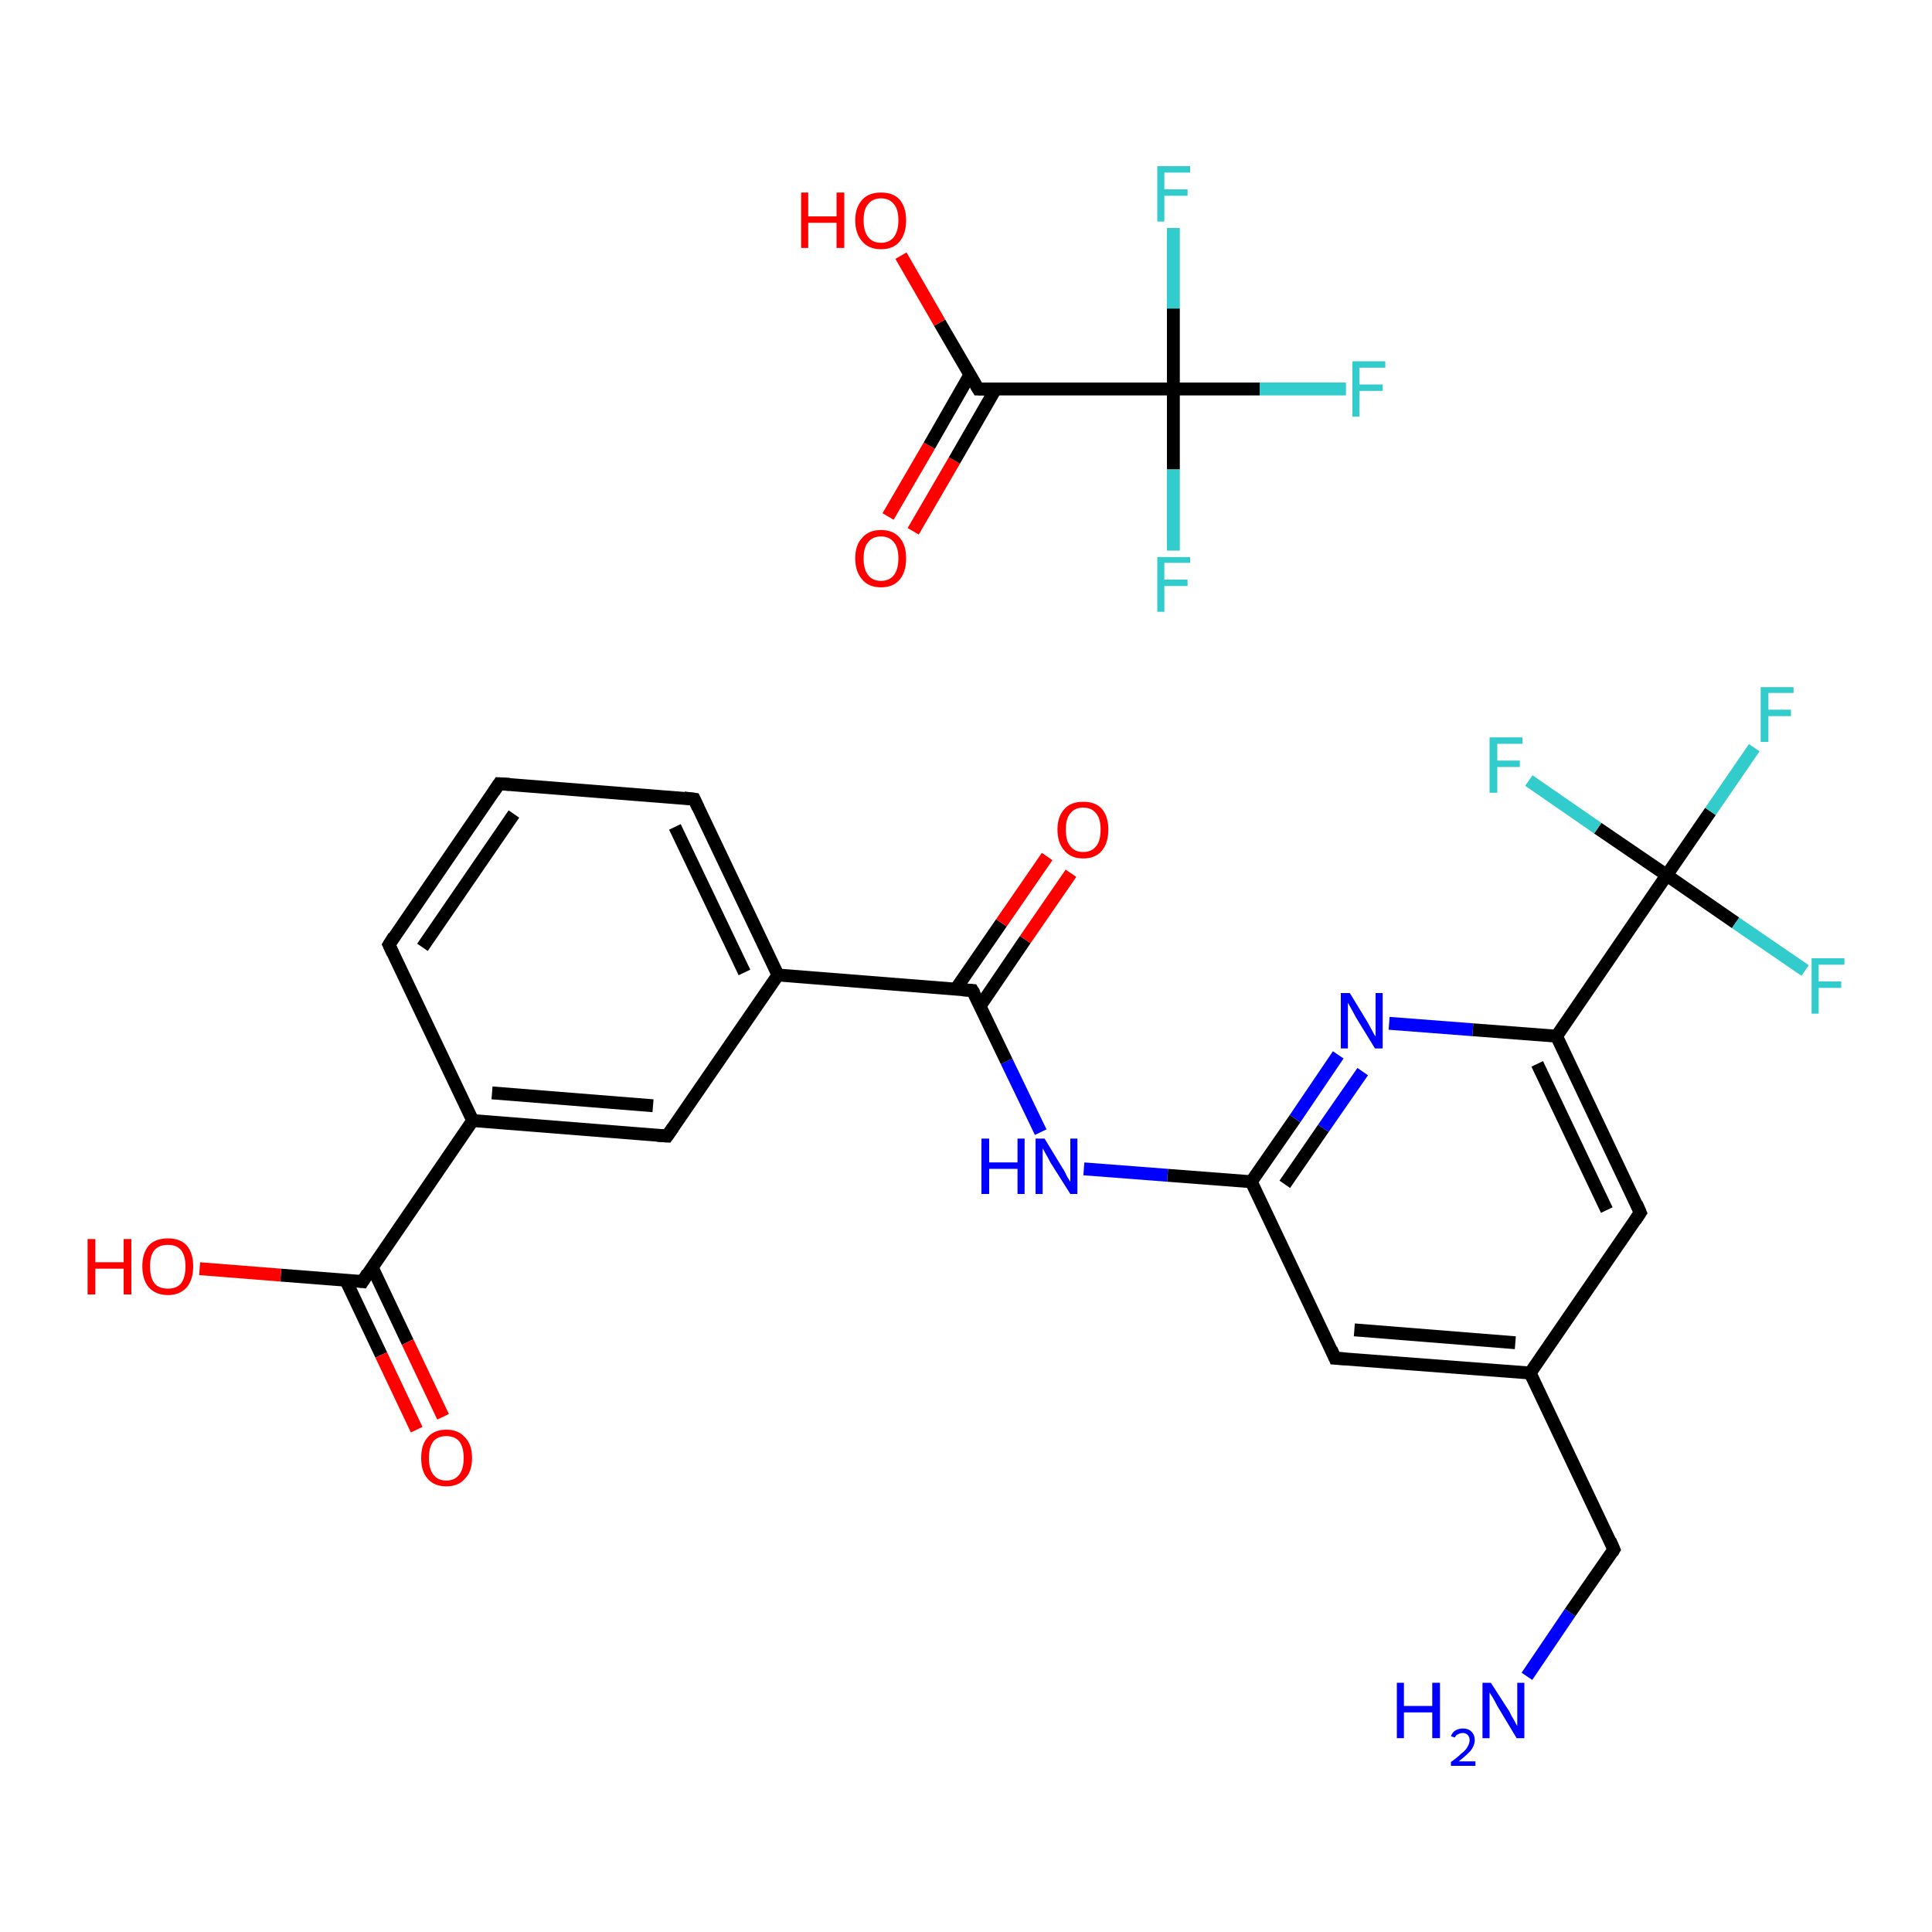<?xml version='1.0' encoding='iso-8859-1'?>
<svg version='1.1' baseProfile='full'
              xmlns='http://www.w3.org/2000/svg'
                      xmlns:rdkit='http://www.rdkit.org/xml'
                      xmlns:xlink='http://www.w3.org/1999/xlink'
                  xml:space='preserve'
width='300px' height='300px' viewBox='0 0 300 300'>
<!-- END OF HEADER -->
<rect style='opacity:1.0;fill:#FFFFFF;stroke:none' width='300.0' height='300.0' x='0.0' y='0.0'> </rect>
<path class='bond-0 atom-0 atom-1' d='M 237.1,260.3 L 243.8,250.4' style='fill:none;fill-rule:evenodd;stroke:#0000FF;stroke-width:2.0px;stroke-linecap:butt;stroke-linejoin:miter;stroke-opacity:1' />
<path class='bond-0 atom-0 atom-1' d='M 243.8,250.4 L 250.6,240.6' style='fill:none;fill-rule:evenodd;stroke:#000000;stroke-width:2.0px;stroke-linecap:butt;stroke-linejoin:miter;stroke-opacity:1' />
<path class='bond-1 atom-1 atom-2' d='M 250.6,240.6 L 237.6,213.2' style='fill:none;fill-rule:evenodd;stroke:#000000;stroke-width:2.0px;stroke-linecap:butt;stroke-linejoin:miter;stroke-opacity:1' />
<path class='bond-2 atom-2 atom-3' d='M 237.6,213.2 L 207.3,210.9' style='fill:none;fill-rule:evenodd;stroke:#000000;stroke-width:2.0px;stroke-linecap:butt;stroke-linejoin:miter;stroke-opacity:1' />
<path class='bond-2 atom-2 atom-3' d='M 235.3,208.5 L 210.3,206.5' style='fill:none;fill-rule:evenodd;stroke:#000000;stroke-width:2.0px;stroke-linecap:butt;stroke-linejoin:miter;stroke-opacity:1' />
<path class='bond-3 atom-3 atom-4' d='M 207.3,210.9 L 194.3,183.5' style='fill:none;fill-rule:evenodd;stroke:#000000;stroke-width:2.0px;stroke-linecap:butt;stroke-linejoin:miter;stroke-opacity:1' />
<path class='bond-4 atom-4 atom-5' d='M 194.3,183.5 L 181.3,182.5' style='fill:none;fill-rule:evenodd;stroke:#000000;stroke-width:2.0px;stroke-linecap:butt;stroke-linejoin:miter;stroke-opacity:1' />
<path class='bond-4 atom-4 atom-5' d='M 181.3,182.5 L 168.3,181.5' style='fill:none;fill-rule:evenodd;stroke:#0000FF;stroke-width:2.0px;stroke-linecap:butt;stroke-linejoin:miter;stroke-opacity:1' />
<path class='bond-5 atom-5 atom-6' d='M 161.6,175.8 L 156.3,164.8' style='fill:none;fill-rule:evenodd;stroke:#0000FF;stroke-width:2.0px;stroke-linecap:butt;stroke-linejoin:miter;stroke-opacity:1' />
<path class='bond-5 atom-5 atom-6' d='M 156.3,164.8 L 151.0,153.8' style='fill:none;fill-rule:evenodd;stroke:#000000;stroke-width:2.0px;stroke-linecap:butt;stroke-linejoin:miter;stroke-opacity:1' />
<path class='bond-6 atom-6 atom-7' d='M 152.2,156.2 L 159.2,145.9' style='fill:none;fill-rule:evenodd;stroke:#000000;stroke-width:2.0px;stroke-linecap:butt;stroke-linejoin:miter;stroke-opacity:1' />
<path class='bond-6 atom-6 atom-7' d='M 159.2,145.9 L 166.3,135.6' style='fill:none;fill-rule:evenodd;stroke:#FF0000;stroke-width:2.0px;stroke-linecap:butt;stroke-linejoin:miter;stroke-opacity:1' />
<path class='bond-6 atom-6 atom-7' d='M 148.4,153.6 L 155.5,143.3' style='fill:none;fill-rule:evenodd;stroke:#000000;stroke-width:2.0px;stroke-linecap:butt;stroke-linejoin:miter;stroke-opacity:1' />
<path class='bond-6 atom-6 atom-7' d='M 155.5,143.3 L 162.6,133.0' style='fill:none;fill-rule:evenodd;stroke:#FF0000;stroke-width:2.0px;stroke-linecap:butt;stroke-linejoin:miter;stroke-opacity:1' />
<path class='bond-7 atom-6 atom-8' d='M 151.0,153.8 L 120.8,151.4' style='fill:none;fill-rule:evenodd;stroke:#000000;stroke-width:2.0px;stroke-linecap:butt;stroke-linejoin:miter;stroke-opacity:1' />
<path class='bond-8 atom-8 atom-9' d='M 120.8,151.4 L 107.8,124.1' style='fill:none;fill-rule:evenodd;stroke:#000000;stroke-width:2.0px;stroke-linecap:butt;stroke-linejoin:miter;stroke-opacity:1' />
<path class='bond-8 atom-8 atom-9' d='M 115.6,151.0 L 104.8,128.4' style='fill:none;fill-rule:evenodd;stroke:#000000;stroke-width:2.0px;stroke-linecap:butt;stroke-linejoin:miter;stroke-opacity:1' />
<path class='bond-9 atom-9 atom-10' d='M 107.8,124.1 L 77.5,121.7' style='fill:none;fill-rule:evenodd;stroke:#000000;stroke-width:2.0px;stroke-linecap:butt;stroke-linejoin:miter;stroke-opacity:1' />
<path class='bond-10 atom-10 atom-11' d='M 77.5,121.7 L 60.4,146.7' style='fill:none;fill-rule:evenodd;stroke:#000000;stroke-width:2.0px;stroke-linecap:butt;stroke-linejoin:miter;stroke-opacity:1' />
<path class='bond-10 atom-10 atom-11' d='M 79.8,126.4 L 65.6,147.1' style='fill:none;fill-rule:evenodd;stroke:#000000;stroke-width:2.0px;stroke-linecap:butt;stroke-linejoin:miter;stroke-opacity:1' />
<path class='bond-11 atom-11 atom-12' d='M 60.4,146.7 L 73.4,174.0' style='fill:none;fill-rule:evenodd;stroke:#000000;stroke-width:2.0px;stroke-linecap:butt;stroke-linejoin:miter;stroke-opacity:1' />
<path class='bond-12 atom-12 atom-13' d='M 73.4,174.0 L 56.3,199.0' style='fill:none;fill-rule:evenodd;stroke:#000000;stroke-width:2.0px;stroke-linecap:butt;stroke-linejoin:miter;stroke-opacity:1' />
<path class='bond-13 atom-13 atom-14' d='M 53.7,198.8 L 59.2,210.4' style='fill:none;fill-rule:evenodd;stroke:#000000;stroke-width:2.0px;stroke-linecap:butt;stroke-linejoin:miter;stroke-opacity:1' />
<path class='bond-13 atom-13 atom-14' d='M 59.2,210.4 L 64.7,222.0' style='fill:none;fill-rule:evenodd;stroke:#FF0000;stroke-width:2.0px;stroke-linecap:butt;stroke-linejoin:miter;stroke-opacity:1' />
<path class='bond-13 atom-13 atom-14' d='M 57.8,196.8 L 63.3,208.4' style='fill:none;fill-rule:evenodd;stroke:#000000;stroke-width:2.0px;stroke-linecap:butt;stroke-linejoin:miter;stroke-opacity:1' />
<path class='bond-13 atom-13 atom-14' d='M 63.3,208.4 L 68.8,220.0' style='fill:none;fill-rule:evenodd;stroke:#FF0000;stroke-width:2.0px;stroke-linecap:butt;stroke-linejoin:miter;stroke-opacity:1' />
<path class='bond-14 atom-13 atom-15' d='M 56.3,199.0 L 43.6,198.0' style='fill:none;fill-rule:evenodd;stroke:#000000;stroke-width:2.0px;stroke-linecap:butt;stroke-linejoin:miter;stroke-opacity:1' />
<path class='bond-14 atom-13 atom-15' d='M 43.6,198.0 L 31.0,197.0' style='fill:none;fill-rule:evenodd;stroke:#FF0000;stroke-width:2.0px;stroke-linecap:butt;stroke-linejoin:miter;stroke-opacity:1' />
<path class='bond-15 atom-12 atom-16' d='M 73.4,174.0 L 103.6,176.4' style='fill:none;fill-rule:evenodd;stroke:#000000;stroke-width:2.0px;stroke-linecap:butt;stroke-linejoin:miter;stroke-opacity:1' />
<path class='bond-15 atom-12 atom-16' d='M 76.4,169.7 L 101.4,171.7' style='fill:none;fill-rule:evenodd;stroke:#000000;stroke-width:2.0px;stroke-linecap:butt;stroke-linejoin:miter;stroke-opacity:1' />
<path class='bond-16 atom-4 atom-17' d='M 194.3,183.5 L 201.1,173.7' style='fill:none;fill-rule:evenodd;stroke:#000000;stroke-width:2.0px;stroke-linecap:butt;stroke-linejoin:miter;stroke-opacity:1' />
<path class='bond-16 atom-4 atom-17' d='M 201.1,173.7 L 207.8,163.8' style='fill:none;fill-rule:evenodd;stroke:#0000FF;stroke-width:2.0px;stroke-linecap:butt;stroke-linejoin:miter;stroke-opacity:1' />
<path class='bond-16 atom-4 atom-17' d='M 199.5,183.9 L 205.5,175.2' style='fill:none;fill-rule:evenodd;stroke:#000000;stroke-width:2.0px;stroke-linecap:butt;stroke-linejoin:miter;stroke-opacity:1' />
<path class='bond-16 atom-4 atom-17' d='M 205.5,175.2 L 211.6,166.4' style='fill:none;fill-rule:evenodd;stroke:#0000FF;stroke-width:2.0px;stroke-linecap:butt;stroke-linejoin:miter;stroke-opacity:1' />
<path class='bond-17 atom-17 atom-18' d='M 215.7,158.9 L 228.7,159.9' style='fill:none;fill-rule:evenodd;stroke:#0000FF;stroke-width:2.0px;stroke-linecap:butt;stroke-linejoin:miter;stroke-opacity:1' />
<path class='bond-17 atom-17 atom-18' d='M 228.7,159.9 L 241.7,160.9' style='fill:none;fill-rule:evenodd;stroke:#000000;stroke-width:2.0px;stroke-linecap:butt;stroke-linejoin:miter;stroke-opacity:1' />
<path class='bond-18 atom-18 atom-19' d='M 241.7,160.9 L 258.8,135.9' style='fill:none;fill-rule:evenodd;stroke:#000000;stroke-width:2.0px;stroke-linecap:butt;stroke-linejoin:miter;stroke-opacity:1' />
<path class='bond-19 atom-19 atom-20' d='M 258.8,135.9 L 265.6,126.0' style='fill:none;fill-rule:evenodd;stroke:#000000;stroke-width:2.0px;stroke-linecap:butt;stroke-linejoin:miter;stroke-opacity:1' />
<path class='bond-19 atom-19 atom-20' d='M 265.6,126.0 L 272.4,116.1' style='fill:none;fill-rule:evenodd;stroke:#33CCCC;stroke-width:2.0px;stroke-linecap:butt;stroke-linejoin:miter;stroke-opacity:1' />
<path class='bond-20 atom-19 atom-21' d='M 258.8,135.9 L 269.5,143.3' style='fill:none;fill-rule:evenodd;stroke:#000000;stroke-width:2.0px;stroke-linecap:butt;stroke-linejoin:miter;stroke-opacity:1' />
<path class='bond-20 atom-19 atom-21' d='M 269.5,143.3 L 280.3,150.7' style='fill:none;fill-rule:evenodd;stroke:#33CCCC;stroke-width:2.0px;stroke-linecap:butt;stroke-linejoin:miter;stroke-opacity:1' />
<path class='bond-21 atom-19 atom-22' d='M 258.8,135.9 L 248.1,128.6' style='fill:none;fill-rule:evenodd;stroke:#000000;stroke-width:2.0px;stroke-linecap:butt;stroke-linejoin:miter;stroke-opacity:1' />
<path class='bond-21 atom-19 atom-22' d='M 248.1,128.6 L 237.4,121.2' style='fill:none;fill-rule:evenodd;stroke:#33CCCC;stroke-width:2.0px;stroke-linecap:butt;stroke-linejoin:miter;stroke-opacity:1' />
<path class='bond-22 atom-18 atom-23' d='M 241.7,160.9 L 254.7,188.3' style='fill:none;fill-rule:evenodd;stroke:#000000;stroke-width:2.0px;stroke-linecap:butt;stroke-linejoin:miter;stroke-opacity:1' />
<path class='bond-22 atom-18 atom-23' d='M 238.7,165.2 L 249.5,187.9' style='fill:none;fill-rule:evenodd;stroke:#000000;stroke-width:2.0px;stroke-linecap:butt;stroke-linejoin:miter;stroke-opacity:1' />
<path class='bond-23 atom-24 atom-25' d='M 137.9,80.2 L 144.3,69.2' style='fill:none;fill-rule:evenodd;stroke:#FF0000;stroke-width:2.0px;stroke-linecap:butt;stroke-linejoin:miter;stroke-opacity:1' />
<path class='bond-23 atom-24 atom-25' d='M 144.3,69.2 L 150.6,58.2' style='fill:none;fill-rule:evenodd;stroke:#000000;stroke-width:2.0px;stroke-linecap:butt;stroke-linejoin:miter;stroke-opacity:1' />
<path class='bond-23 atom-24 atom-25' d='M 141.8,82.5 L 148.2,71.5' style='fill:none;fill-rule:evenodd;stroke:#FF0000;stroke-width:2.0px;stroke-linecap:butt;stroke-linejoin:miter;stroke-opacity:1' />
<path class='bond-23 atom-24 atom-25' d='M 148.2,71.5 L 154.6,60.4' style='fill:none;fill-rule:evenodd;stroke:#000000;stroke-width:2.0px;stroke-linecap:butt;stroke-linejoin:miter;stroke-opacity:1' />
<path class='bond-24 atom-25 atom-26' d='M 151.9,60.4 L 145.9,50.1' style='fill:none;fill-rule:evenodd;stroke:#000000;stroke-width:2.0px;stroke-linecap:butt;stroke-linejoin:miter;stroke-opacity:1' />
<path class='bond-24 atom-25 atom-26' d='M 145.9,50.1 L 139.9,39.7' style='fill:none;fill-rule:evenodd;stroke:#FF0000;stroke-width:2.0px;stroke-linecap:butt;stroke-linejoin:miter;stroke-opacity:1' />
<path class='bond-25 atom-25 atom-27' d='M 151.9,60.4 L 182.2,60.4' style='fill:none;fill-rule:evenodd;stroke:#000000;stroke-width:2.0px;stroke-linecap:butt;stroke-linejoin:miter;stroke-opacity:1' />
<path class='bond-26 atom-27 atom-28' d='M 182.2,60.4 L 195.6,60.4' style='fill:none;fill-rule:evenodd;stroke:#000000;stroke-width:2.0px;stroke-linecap:butt;stroke-linejoin:miter;stroke-opacity:1' />
<path class='bond-26 atom-27 atom-28' d='M 195.6,60.4 L 209.0,60.4' style='fill:none;fill-rule:evenodd;stroke:#33CCCC;stroke-width:2.0px;stroke-linecap:butt;stroke-linejoin:miter;stroke-opacity:1' />
<path class='bond-27 atom-27 atom-29' d='M 182.2,60.4 L 182.2,72.9' style='fill:none;fill-rule:evenodd;stroke:#000000;stroke-width:2.0px;stroke-linecap:butt;stroke-linejoin:miter;stroke-opacity:1' />
<path class='bond-27 atom-27 atom-29' d='M 182.2,72.9 L 182.2,85.5' style='fill:none;fill-rule:evenodd;stroke:#33CCCC;stroke-width:2.0px;stroke-linecap:butt;stroke-linejoin:miter;stroke-opacity:1' />
<path class='bond-28 atom-27 atom-30' d='M 182.2,60.4 L 182.2,47.9' style='fill:none;fill-rule:evenodd;stroke:#000000;stroke-width:2.0px;stroke-linecap:butt;stroke-linejoin:miter;stroke-opacity:1' />
<path class='bond-28 atom-27 atom-30' d='M 182.2,47.9 L 182.2,35.4' style='fill:none;fill-rule:evenodd;stroke:#33CCCC;stroke-width:2.0px;stroke-linecap:butt;stroke-linejoin:miter;stroke-opacity:1' />
<path class='bond-29 atom-23 atom-2' d='M 254.7,188.3 L 237.6,213.2' style='fill:none;fill-rule:evenodd;stroke:#000000;stroke-width:2.0px;stroke-linecap:butt;stroke-linejoin:miter;stroke-opacity:1' />
<path class='bond-30 atom-16 atom-8' d='M 103.6,176.4 L 120.8,151.4' style='fill:none;fill-rule:evenodd;stroke:#000000;stroke-width:2.0px;stroke-linecap:butt;stroke-linejoin:miter;stroke-opacity:1' />
<path d='M 250.3,241.1 L 250.6,240.6 L 250.0,239.2' style='fill:none;stroke:#000000;stroke-width:2.0px;stroke-linecap:butt;stroke-linejoin:miter;stroke-opacity:1;' />
<path d='M 208.9,211.0 L 207.3,210.9 L 206.7,209.5' style='fill:none;stroke:#000000;stroke-width:2.0px;stroke-linecap:butt;stroke-linejoin:miter;stroke-opacity:1;' />
<path d='M 151.3,154.3 L 151.0,153.8 L 149.5,153.7' style='fill:none;stroke:#000000;stroke-width:2.0px;stroke-linecap:butt;stroke-linejoin:miter;stroke-opacity:1;' />
<path d='M 108.4,125.4 L 107.8,124.1 L 106.2,123.9' style='fill:none;stroke:#000000;stroke-width:2.0px;stroke-linecap:butt;stroke-linejoin:miter;stroke-opacity:1;' />
<path d='M 79.1,121.8 L 77.5,121.7 L 76.7,122.9' style='fill:none;stroke:#000000;stroke-width:2.0px;stroke-linecap:butt;stroke-linejoin:miter;stroke-opacity:1;' />
<path d='M 61.2,145.4 L 60.4,146.7 L 61.0,148.0' style='fill:none;stroke:#000000;stroke-width:2.0px;stroke-linecap:butt;stroke-linejoin:miter;stroke-opacity:1;' />
<path d='M 57.1,197.7 L 56.3,199.0 L 55.6,198.9' style='fill:none;stroke:#000000;stroke-width:2.0px;stroke-linecap:butt;stroke-linejoin:miter;stroke-opacity:1;' />
<path d='M 102.1,176.3 L 103.6,176.4 L 104.5,175.1' style='fill:none;stroke:#000000;stroke-width:2.0px;stroke-linecap:butt;stroke-linejoin:miter;stroke-opacity:1;' />
<path d='M 254.1,186.9 L 254.7,188.3 L 253.9,189.5' style='fill:none;stroke:#000000;stroke-width:2.0px;stroke-linecap:butt;stroke-linejoin:miter;stroke-opacity:1;' />
<path d='M 151.6,59.9 L 151.9,60.4 L 153.4,60.4' style='fill:none;stroke:#000000;stroke-width:2.0px;stroke-linecap:butt;stroke-linejoin:miter;stroke-opacity:1;' />
<path class='atom-0' d='M 216.9 261.3
L 218.0 261.3
L 218.0 264.9
L 222.4 264.9
L 222.4 261.3
L 223.6 261.3
L 223.6 269.9
L 222.4 269.9
L 222.4 265.9
L 218.0 265.9
L 218.0 269.9
L 216.9 269.9
L 216.9 261.3
' fill='#0000FF'/>
<path class='atom-0' d='M 225.3 269.6
Q 225.5 269.0, 226.0 268.7
Q 226.5 268.4, 227.2 268.4
Q 228.0 268.4, 228.5 268.9
Q 229.0 269.4, 229.0 270.2
Q 229.0 271.0, 228.4 271.8
Q 227.7 272.6, 226.5 273.5
L 229.1 273.5
L 229.1 274.2
L 225.3 274.2
L 225.3 273.6
Q 226.3 272.9, 226.9 272.3
Q 227.6 271.8, 227.9 271.2
Q 228.2 270.7, 228.2 270.2
Q 228.2 269.7, 227.9 269.4
Q 227.6 269.1, 227.2 269.1
Q 226.7 269.1, 226.4 269.3
Q 226.1 269.4, 225.9 269.8
L 225.3 269.6
' fill='#0000FF'/>
<path class='atom-0' d='M 231.5 261.3
L 234.4 265.8
Q 234.6 266.3, 235.1 267.1
Q 235.5 267.9, 235.6 268.0
L 235.6 261.3
L 236.7 261.3
L 236.7 269.9
L 235.5 269.9
L 232.5 264.9
Q 232.2 264.3, 231.8 263.6
Q 231.4 263.0, 231.3 262.8
L 231.3 269.9
L 230.2 269.9
L 230.2 261.3
L 231.5 261.3
' fill='#0000FF'/>
<path class='atom-5' d='M 152.4 176.8
L 153.6 176.8
L 153.6 180.5
L 158.0 180.5
L 158.0 176.8
L 159.1 176.8
L 159.1 185.4
L 158.0 185.4
L 158.0 181.5
L 153.6 181.5
L 153.6 185.4
L 152.4 185.4
L 152.4 176.8
' fill='#0000FF'/>
<path class='atom-5' d='M 162.2 176.8
L 165.0 181.4
Q 165.3 181.8, 165.7 182.7
Q 166.2 183.5, 166.2 183.5
L 166.2 176.8
L 167.3 176.8
L 167.3 185.4
L 166.2 185.4
L 163.1 180.5
Q 162.8 179.9, 162.4 179.2
Q 162.0 178.5, 161.9 178.3
L 161.9 185.4
L 160.8 185.4
L 160.8 176.8
L 162.2 176.8
' fill='#0000FF'/>
<path class='atom-7' d='M 164.2 128.8
Q 164.2 126.8, 165.3 125.6
Q 166.3 124.5, 168.2 124.5
Q 170.1 124.5, 171.1 125.6
Q 172.1 126.8, 172.1 128.8
Q 172.1 130.9, 171.1 132.1
Q 170.1 133.3, 168.2 133.3
Q 166.3 133.3, 165.3 132.1
Q 164.2 130.9, 164.2 128.8
M 168.2 132.3
Q 169.5 132.3, 170.2 131.4
Q 170.9 130.6, 170.9 128.8
Q 170.9 127.1, 170.2 126.3
Q 169.5 125.4, 168.2 125.4
Q 166.9 125.4, 166.2 126.3
Q 165.5 127.1, 165.5 128.8
Q 165.5 130.6, 166.2 131.4
Q 166.9 132.3, 168.2 132.3
' fill='#FF0000'/>
<path class='atom-14' d='M 65.4 226.4
Q 65.4 224.3, 66.4 223.2
Q 67.4 222.0, 69.3 222.0
Q 71.2 222.0, 72.2 223.2
Q 73.3 224.3, 73.3 226.4
Q 73.3 228.5, 72.2 229.6
Q 71.2 230.8, 69.3 230.8
Q 67.4 230.8, 66.4 229.6
Q 65.4 228.5, 65.4 226.4
M 69.3 229.9
Q 70.6 229.9, 71.3 229.0
Q 72.0 228.1, 72.0 226.4
Q 72.0 224.7, 71.3 223.8
Q 70.6 223.0, 69.3 223.0
Q 68.0 223.0, 67.3 223.8
Q 66.6 224.7, 66.6 226.4
Q 66.6 228.1, 67.3 229.0
Q 68.0 229.9, 69.3 229.9
' fill='#FF0000'/>
<path class='atom-15' d='M 13.6 192.4
L 14.8 192.4
L 14.8 196.0
L 19.2 196.0
L 19.2 192.4
L 20.4 192.4
L 20.4 201.0
L 19.2 201.0
L 19.2 197.0
L 14.8 197.0
L 14.8 201.0
L 13.6 201.0
L 13.6 192.4
' fill='#FF0000'/>
<path class='atom-15' d='M 22.1 196.6
Q 22.1 194.6, 23.1 193.4
Q 24.1 192.3, 26.1 192.3
Q 28.0 192.3, 29.0 193.4
Q 30.0 194.6, 30.0 196.6
Q 30.0 198.7, 29.0 199.9
Q 27.9 201.1, 26.1 201.1
Q 24.2 201.1, 23.1 199.9
Q 22.1 198.7, 22.1 196.6
M 26.1 200.1
Q 27.4 200.1, 28.1 199.3
Q 28.8 198.4, 28.8 196.6
Q 28.8 195.0, 28.1 194.1
Q 27.4 193.3, 26.1 193.3
Q 24.7 193.3, 24.0 194.1
Q 23.3 194.9, 23.3 196.6
Q 23.3 198.4, 24.0 199.3
Q 24.7 200.1, 26.1 200.1
' fill='#FF0000'/>
<path class='atom-17' d='M 209.6 154.2
L 212.4 158.8
Q 212.6 159.2, 213.1 160.1
Q 213.5 160.9, 213.6 160.9
L 213.6 154.2
L 214.7 154.2
L 214.7 162.8
L 213.5 162.8
L 210.5 157.9
Q 210.2 157.3, 209.8 156.6
Q 209.4 155.9, 209.3 155.7
L 209.3 162.8
L 208.2 162.8
L 208.2 154.2
L 209.6 154.2
' fill='#0000FF'/>
<path class='atom-20' d='M 273.4 106.7
L 278.5 106.7
L 278.5 107.6
L 274.6 107.6
L 274.6 110.2
L 278.1 110.2
L 278.1 111.2
L 274.6 111.2
L 274.6 115.2
L 273.4 115.2
L 273.4 106.7
' fill='#33CCCC'/>
<path class='atom-21' d='M 281.3 148.8
L 286.4 148.8
L 286.4 149.8
L 282.4 149.8
L 282.4 152.4
L 285.9 152.4
L 285.9 153.4
L 282.4 153.4
L 282.4 157.4
L 281.3 157.4
L 281.3 148.8
' fill='#33CCCC'/>
<path class='atom-22' d='M 231.3 114.5
L 236.4 114.5
L 236.4 115.5
L 232.5 115.5
L 232.5 118.1
L 236.0 118.1
L 236.0 119.1
L 232.5 119.1
L 232.5 123.1
L 231.3 123.1
L 231.3 114.5
' fill='#33CCCC'/>
<path class='atom-24' d='M 132.8 86.7
Q 132.8 84.6, 133.9 83.5
Q 134.9 82.3, 136.8 82.3
Q 138.7 82.3, 139.7 83.5
Q 140.7 84.6, 140.7 86.7
Q 140.7 88.8, 139.7 90.0
Q 138.7 91.2, 136.8 91.2
Q 134.9 91.2, 133.9 90.0
Q 132.8 88.8, 132.8 86.7
M 136.8 90.2
Q 138.1 90.2, 138.8 89.3
Q 139.5 88.4, 139.5 86.7
Q 139.5 85.0, 138.8 84.2
Q 138.1 83.3, 136.8 83.3
Q 135.5 83.3, 134.8 84.2
Q 134.1 85.0, 134.1 86.7
Q 134.1 88.4, 134.8 89.3
Q 135.5 90.2, 136.8 90.2
' fill='#FF0000'/>
<path class='atom-26' d='M 124.4 29.9
L 125.5 29.9
L 125.5 33.6
L 129.9 33.6
L 129.9 29.9
L 131.1 29.9
L 131.1 38.5
L 129.9 38.5
L 129.9 34.6
L 125.5 34.6
L 125.5 38.5
L 124.4 38.5
L 124.4 29.9
' fill='#FF0000'/>
<path class='atom-26' d='M 132.8 34.2
Q 132.8 32.2, 133.9 31.0
Q 134.9 29.9, 136.8 29.9
Q 138.7 29.9, 139.7 31.0
Q 140.7 32.2, 140.7 34.2
Q 140.7 36.3, 139.7 37.5
Q 138.7 38.7, 136.8 38.7
Q 134.9 38.7, 133.9 37.5
Q 132.8 36.3, 132.8 34.2
M 136.8 37.7
Q 138.1 37.7, 138.8 36.8
Q 139.5 35.9, 139.5 34.2
Q 139.5 32.5, 138.8 31.7
Q 138.1 30.8, 136.8 30.8
Q 135.5 30.8, 134.8 31.7
Q 134.1 32.5, 134.1 34.2
Q 134.1 35.9, 134.8 36.8
Q 135.5 37.7, 136.8 37.7
' fill='#FF0000'/>
<path class='atom-28' d='M 210.0 56.1
L 215.1 56.1
L 215.1 57.1
L 211.1 57.1
L 211.1 59.7
L 214.7 59.7
L 214.7 60.7
L 211.1 60.7
L 211.1 64.7
L 210.0 64.7
L 210.0 56.1
' fill='#33CCCC'/>
<path class='atom-29' d='M 179.7 86.5
L 184.8 86.5
L 184.8 87.4
L 180.8 87.4
L 180.8 90.0
L 184.4 90.0
L 184.4 91.0
L 180.8 91.0
L 180.8 95.0
L 179.7 95.0
L 179.7 86.5
' fill='#33CCCC'/>
<path class='atom-30' d='M 179.7 25.8
L 184.8 25.8
L 184.8 26.8
L 180.8 26.8
L 180.8 29.4
L 184.4 29.4
L 184.4 30.4
L 180.8 30.4
L 180.8 34.4
L 179.7 34.4
L 179.7 25.8
' fill='#33CCCC'/>
</svg>
